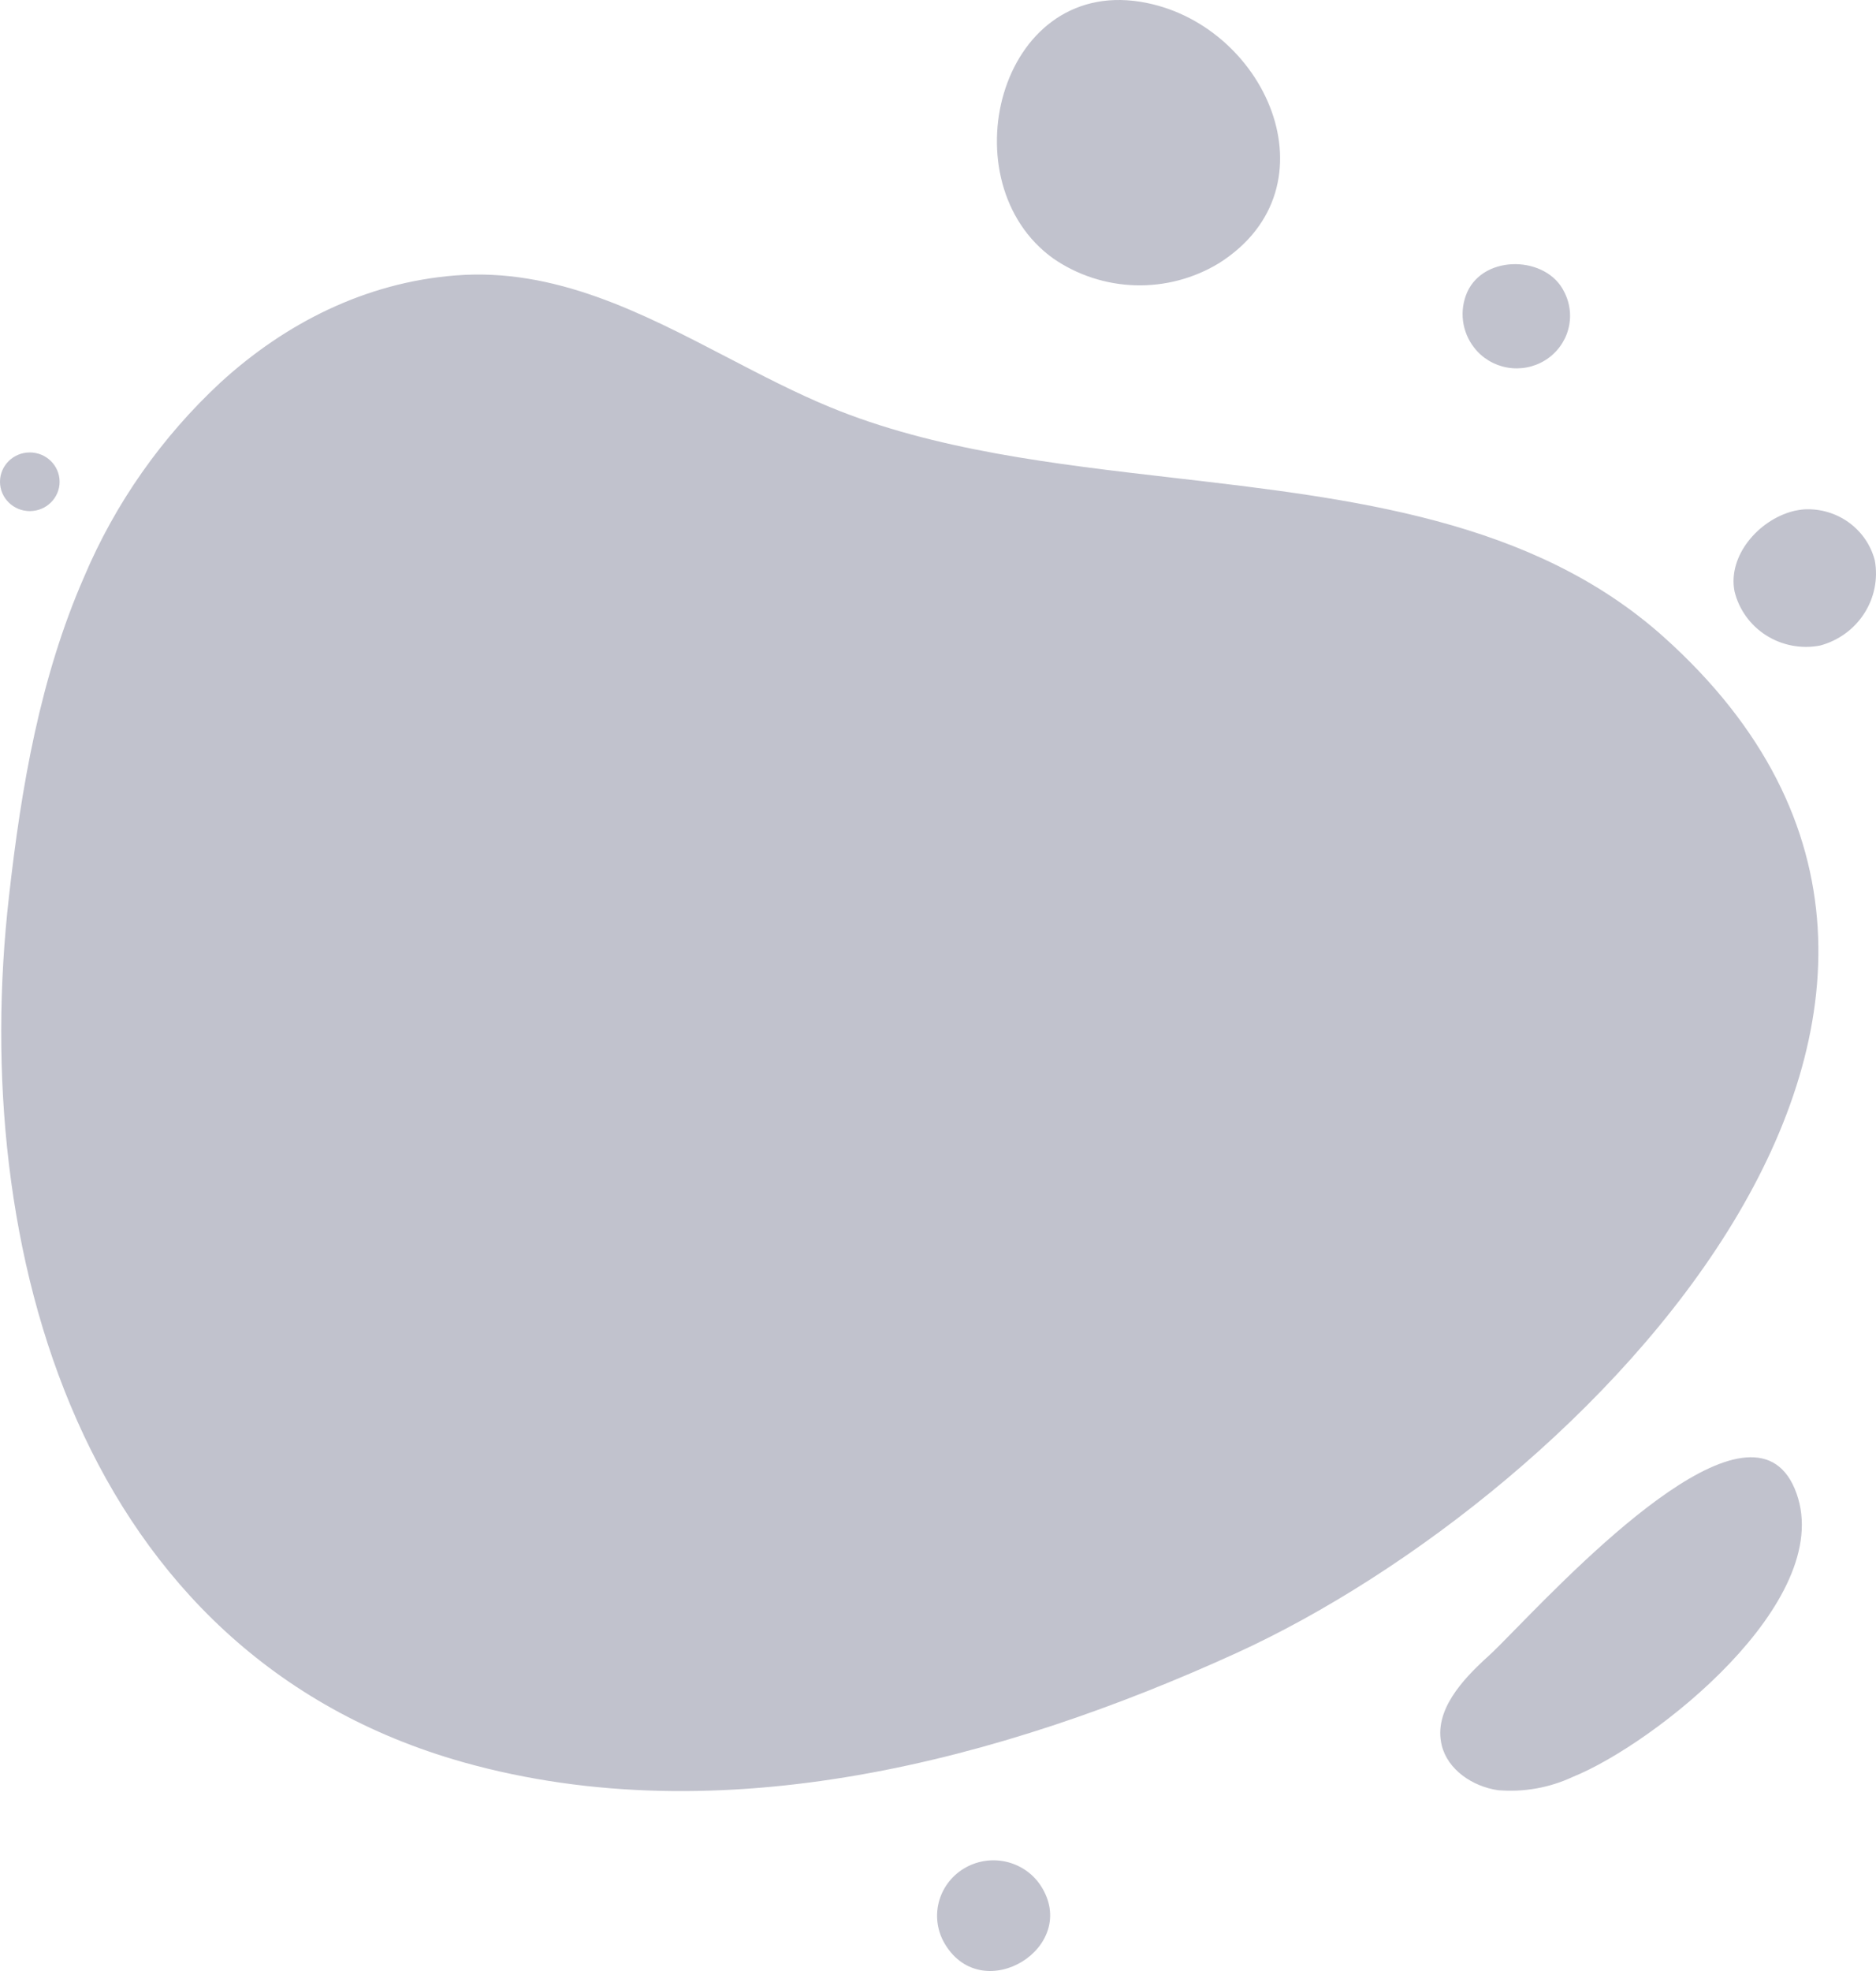 <svg width="300" height="315" viewBox="0 0 300 315" fill="none" xmlns="http://www.w3.org/2000/svg">
<path fill-rule="evenodd" clip-rule="evenodd" d="M181.562 45.594C176.847 45.459 172.275 43.965 168.414 41.298C151.585 29.217 159.588 -3.378 182.375 0.285C202.325 3.504 214.188 29.877 194.942 42.057C190.931 44.499 186.278 45.729 181.562 45.594ZM35.27 61.12C25.861 69.85 18.428 80.434 13.457 92.18C6.393 108.305 3.389 125.881 1.443 143.211C-5 199.456 12.668 264.333 74.114 281.646C115.341 293.199 160.041 281.366 197.761 264.168C253.133 238.884 331.291 160.193 266.003 101.753C245.015 82.995 216.293 79.674 187.718 76.371C168.525 74.152 149.397 71.941 132.725 65.064C127.212 62.789 121.79 59.968 116.345 57.136L116.345 57.136C102.596 49.985 88.699 42.757 72.822 44.022C58.358 45.16 45.573 51.712 35.27 61.12ZM238.048 264.646C233.837 268.442 229.222 273.426 230.548 278.906C231.488 282.817 235.464 285.507 239.525 286.102C243.633 286.456 247.763 285.727 251.489 283.989C264.627 278.691 293.437 255.932 287.296 238.686C280.972 220.946 253.933 248.542 242.353 260.362L242.352 260.362L242.35 260.364C240.443 262.311 238.955 263.829 238.048 264.646ZM250.146 46.661C247.378 40.885 237.411 40.588 234.642 46.661C233.998 48.108 233.761 49.699 233.956 51.266C234.151 52.834 234.77 54.322 235.75 55.573C237.044 57.238 238.924 58.367 241.021 58.739C243.118 59.11 245.281 58.697 247.084 57.581C248.887 56.464 250.201 54.725 250.768 52.705C251.334 50.685 251.113 48.529 250.146 46.661ZM150.102 304.103C149.551 306.358 149.921 308.736 151.131 310.726C157.222 320.81 172.861 311.155 166.401 301.318C165.109 299.378 163.095 298.014 160.791 297.517C158.488 297.021 156.078 297.433 154.08 298.664C152.082 299.895 150.654 301.848 150.102 304.103ZM4.765 81.683C7.397 81.683 9.531 79.585 9.531 76.996C9.531 74.408 7.397 72.309 4.765 72.309C2.134 72.309 0 74.408 0 76.996C0 79.585 2.134 81.683 4.765 81.683ZM288.554 81.402C287.937 81.451 287.326 81.551 286.725 81.699C281.171 83.135 276.255 88.878 277.379 94.523C278.085 97.421 279.901 99.939 282.45 101.55C284.998 103.162 288.081 103.742 291.054 103.171C293.977 102.389 296.496 100.559 298.117 98.043C299.737 95.526 300.343 92.505 299.813 89.572C299.185 87.14 297.72 84.998 295.667 83.509C293.615 82.02 291.102 81.275 288.554 81.402Z" fill="#C1C2CD"/>
</svg>
